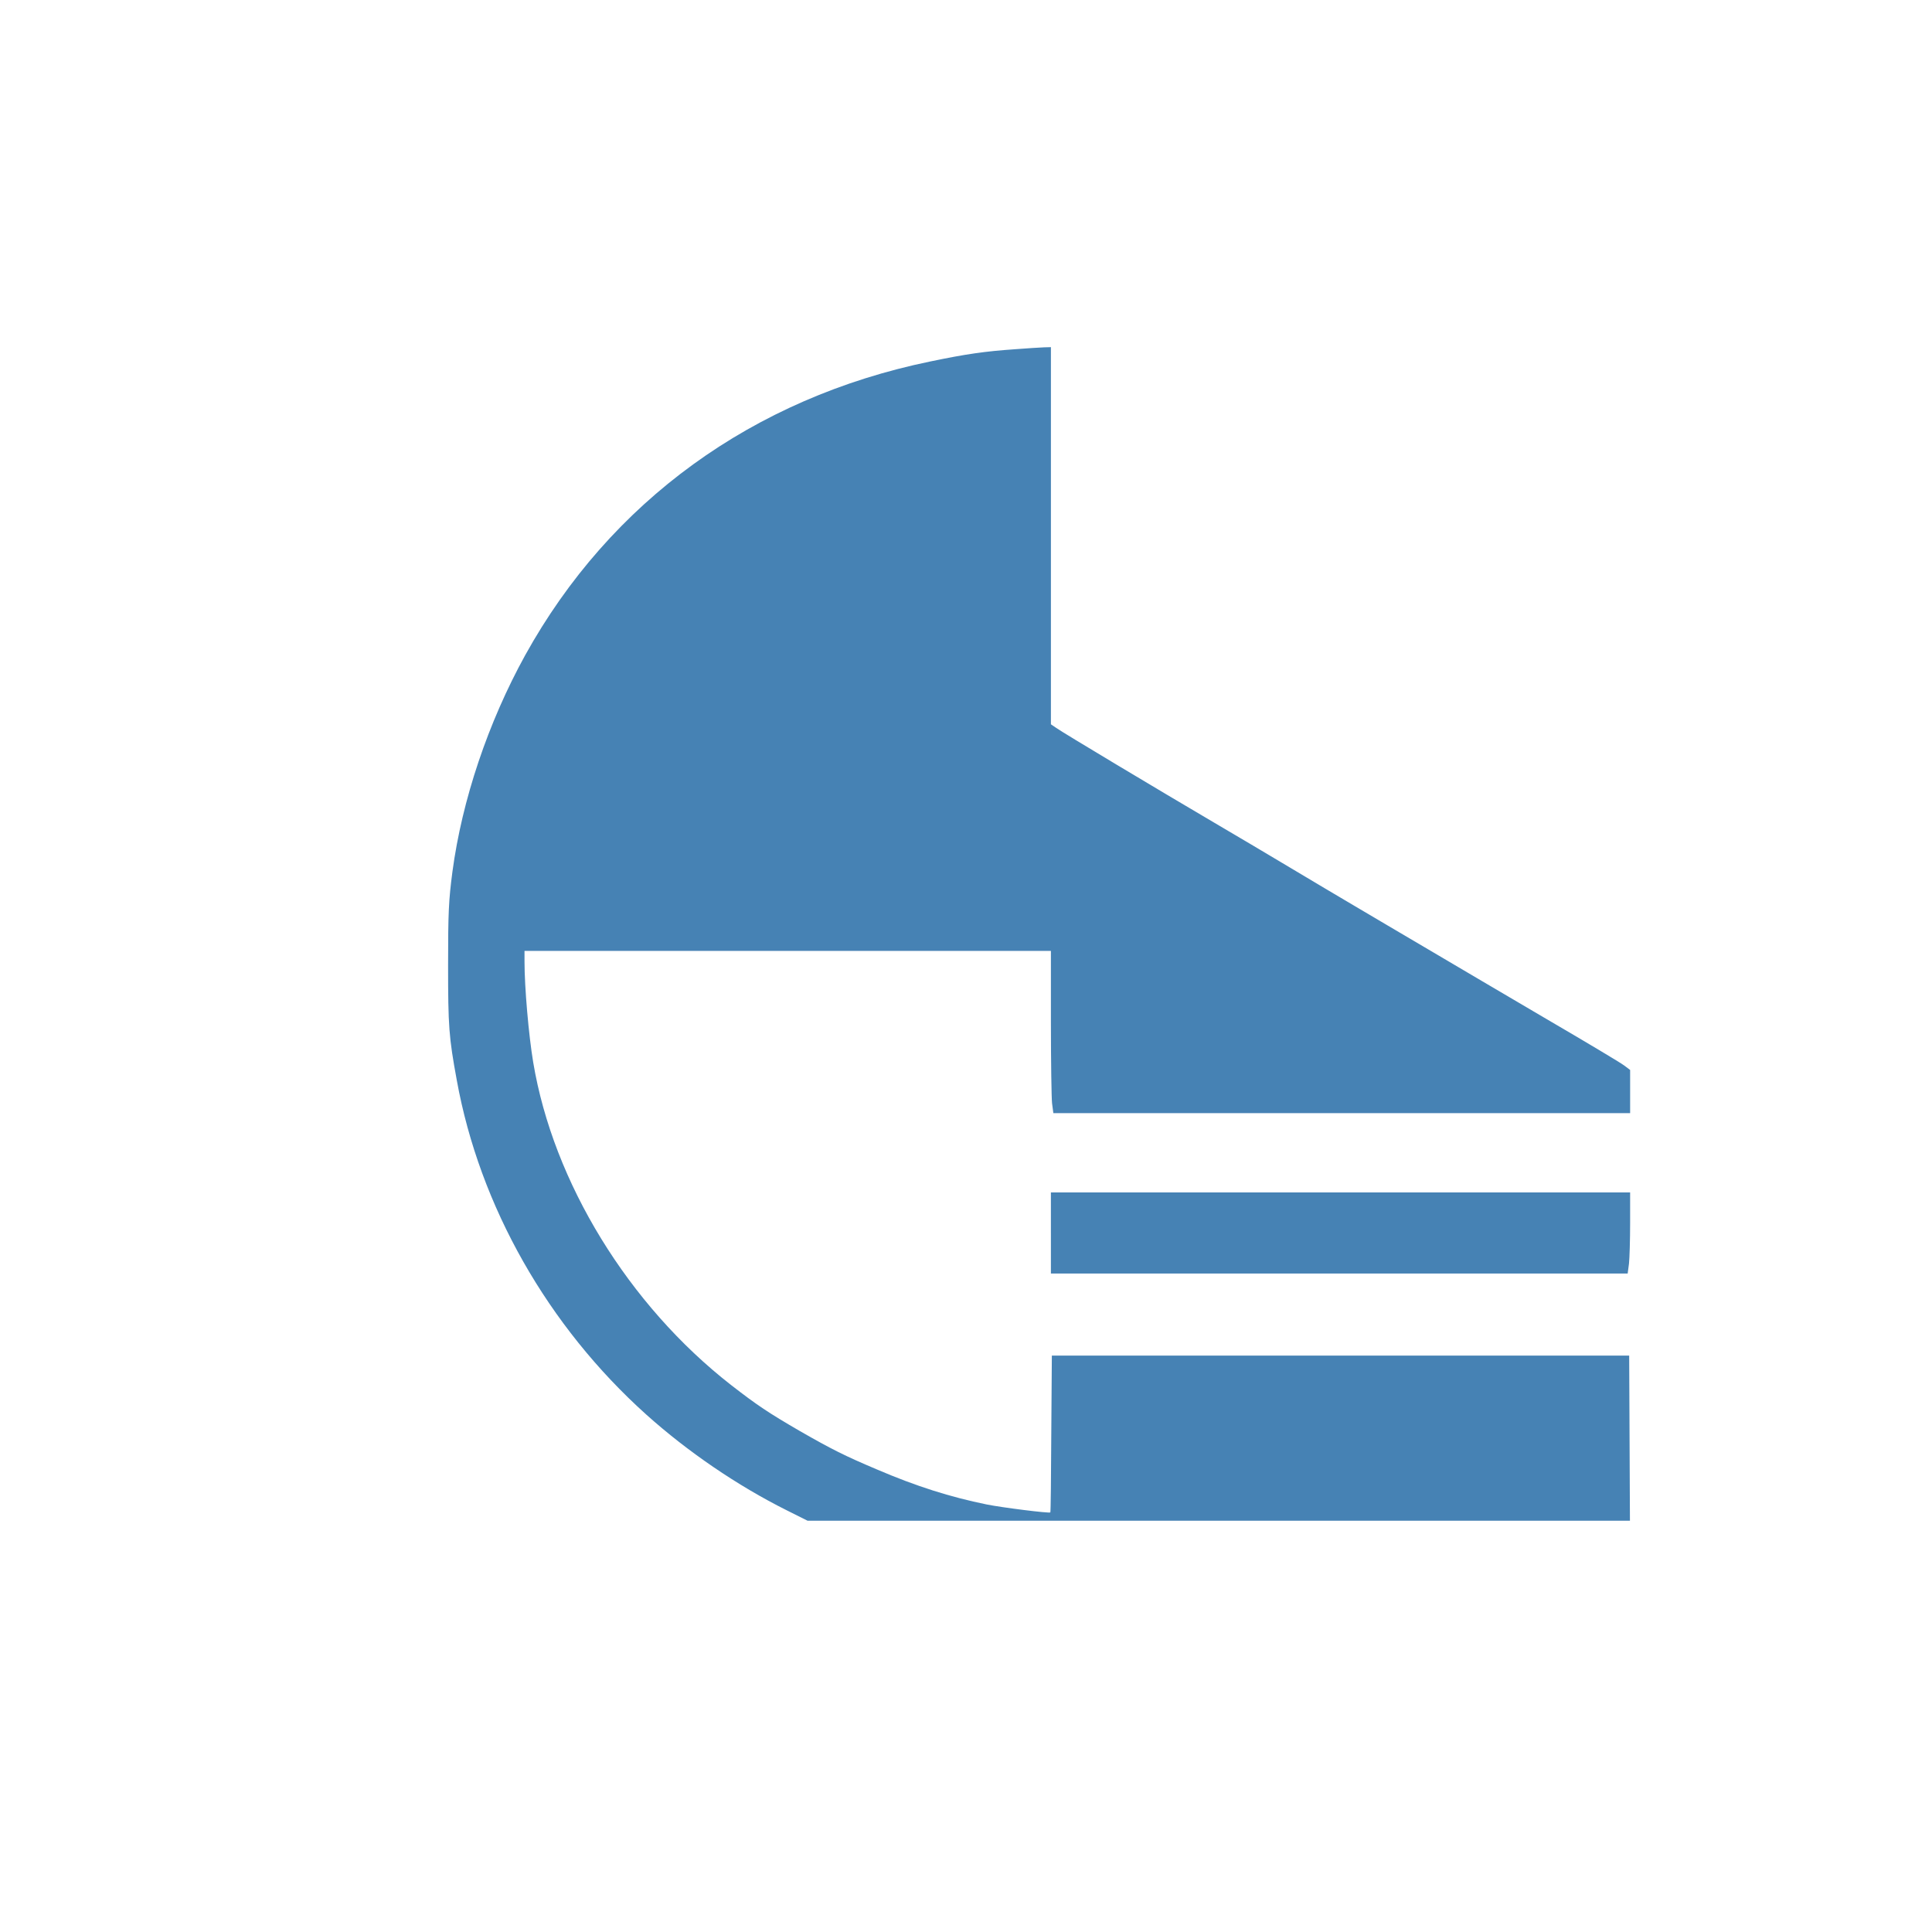 <?xml version="1.0" standalone="no"?>
<!DOCTYPE svg PUBLIC "-//W3C//DTD SVG 20010904//EN"
 "http://www.w3.org/TR/2001/REC-SVG-20010904/DTD/svg10.dtd">
<svg version="1.0" xmlns="http://www.w3.org/2000/svg"
 width="1024pt" height="1024pt" viewBox="0 0 1024 1024"
 preserveAspectRatio="xMidYMid meet">

<g transform="translate(0,1024) scale(0.1,-0.1)"
fill="#4682B4" stroke="none">
<path d="M5380 8389 c-159 -11 -258 -25 -450 -65 -940 -194 -1695 -742 -2146
-1556 -197 -357 -335 -768 -386 -1148 -20 -152 -23 -217 -23 -495 0 -326 4
-381 46 -610 121 -668 483 -1305 1006 -1774 219 -196 481 -375 743 -506 l110
-55 2179 0 2180 0 -2 438 -2 437 -1530 0 -1530 0 -3 -414 c-1 -228 -3 -416 -5
-417 -5 -6 -258 26 -337 42 -192 39 -373 96 -583 186 -170 72 -238 106 -409
204 -165 96 -224 135 -363 243 -544 424 -943 1075 -1049 1711 -24 144 -46 397
-46 533 l0 57 1395 0 1395 0 0 -377 c0 -208 3 -402 6 -430 l7 -53 1528 0 1529
0 0 114 0 115 -32 24 c-18 14 -204 125 -413 247 -209 123 -490 288 -625 368
-135 79 -310 183 -390 230 -80 47 -233 138 -340 202 -107 64 -289 172 -405
240 -286 168 -804 478 -837 502 l-28 19 0 1000 0 999 -37 -1 c-21 -1 -90 -5
-153 -10z"/>
<path d="M5570 3705 l0 -215 1529 0 1528 0 7 53 c3 28 6 125 6 215 l0 162
-1535 0 -1535 0 0 -215z"/>
</g>
</svg>

